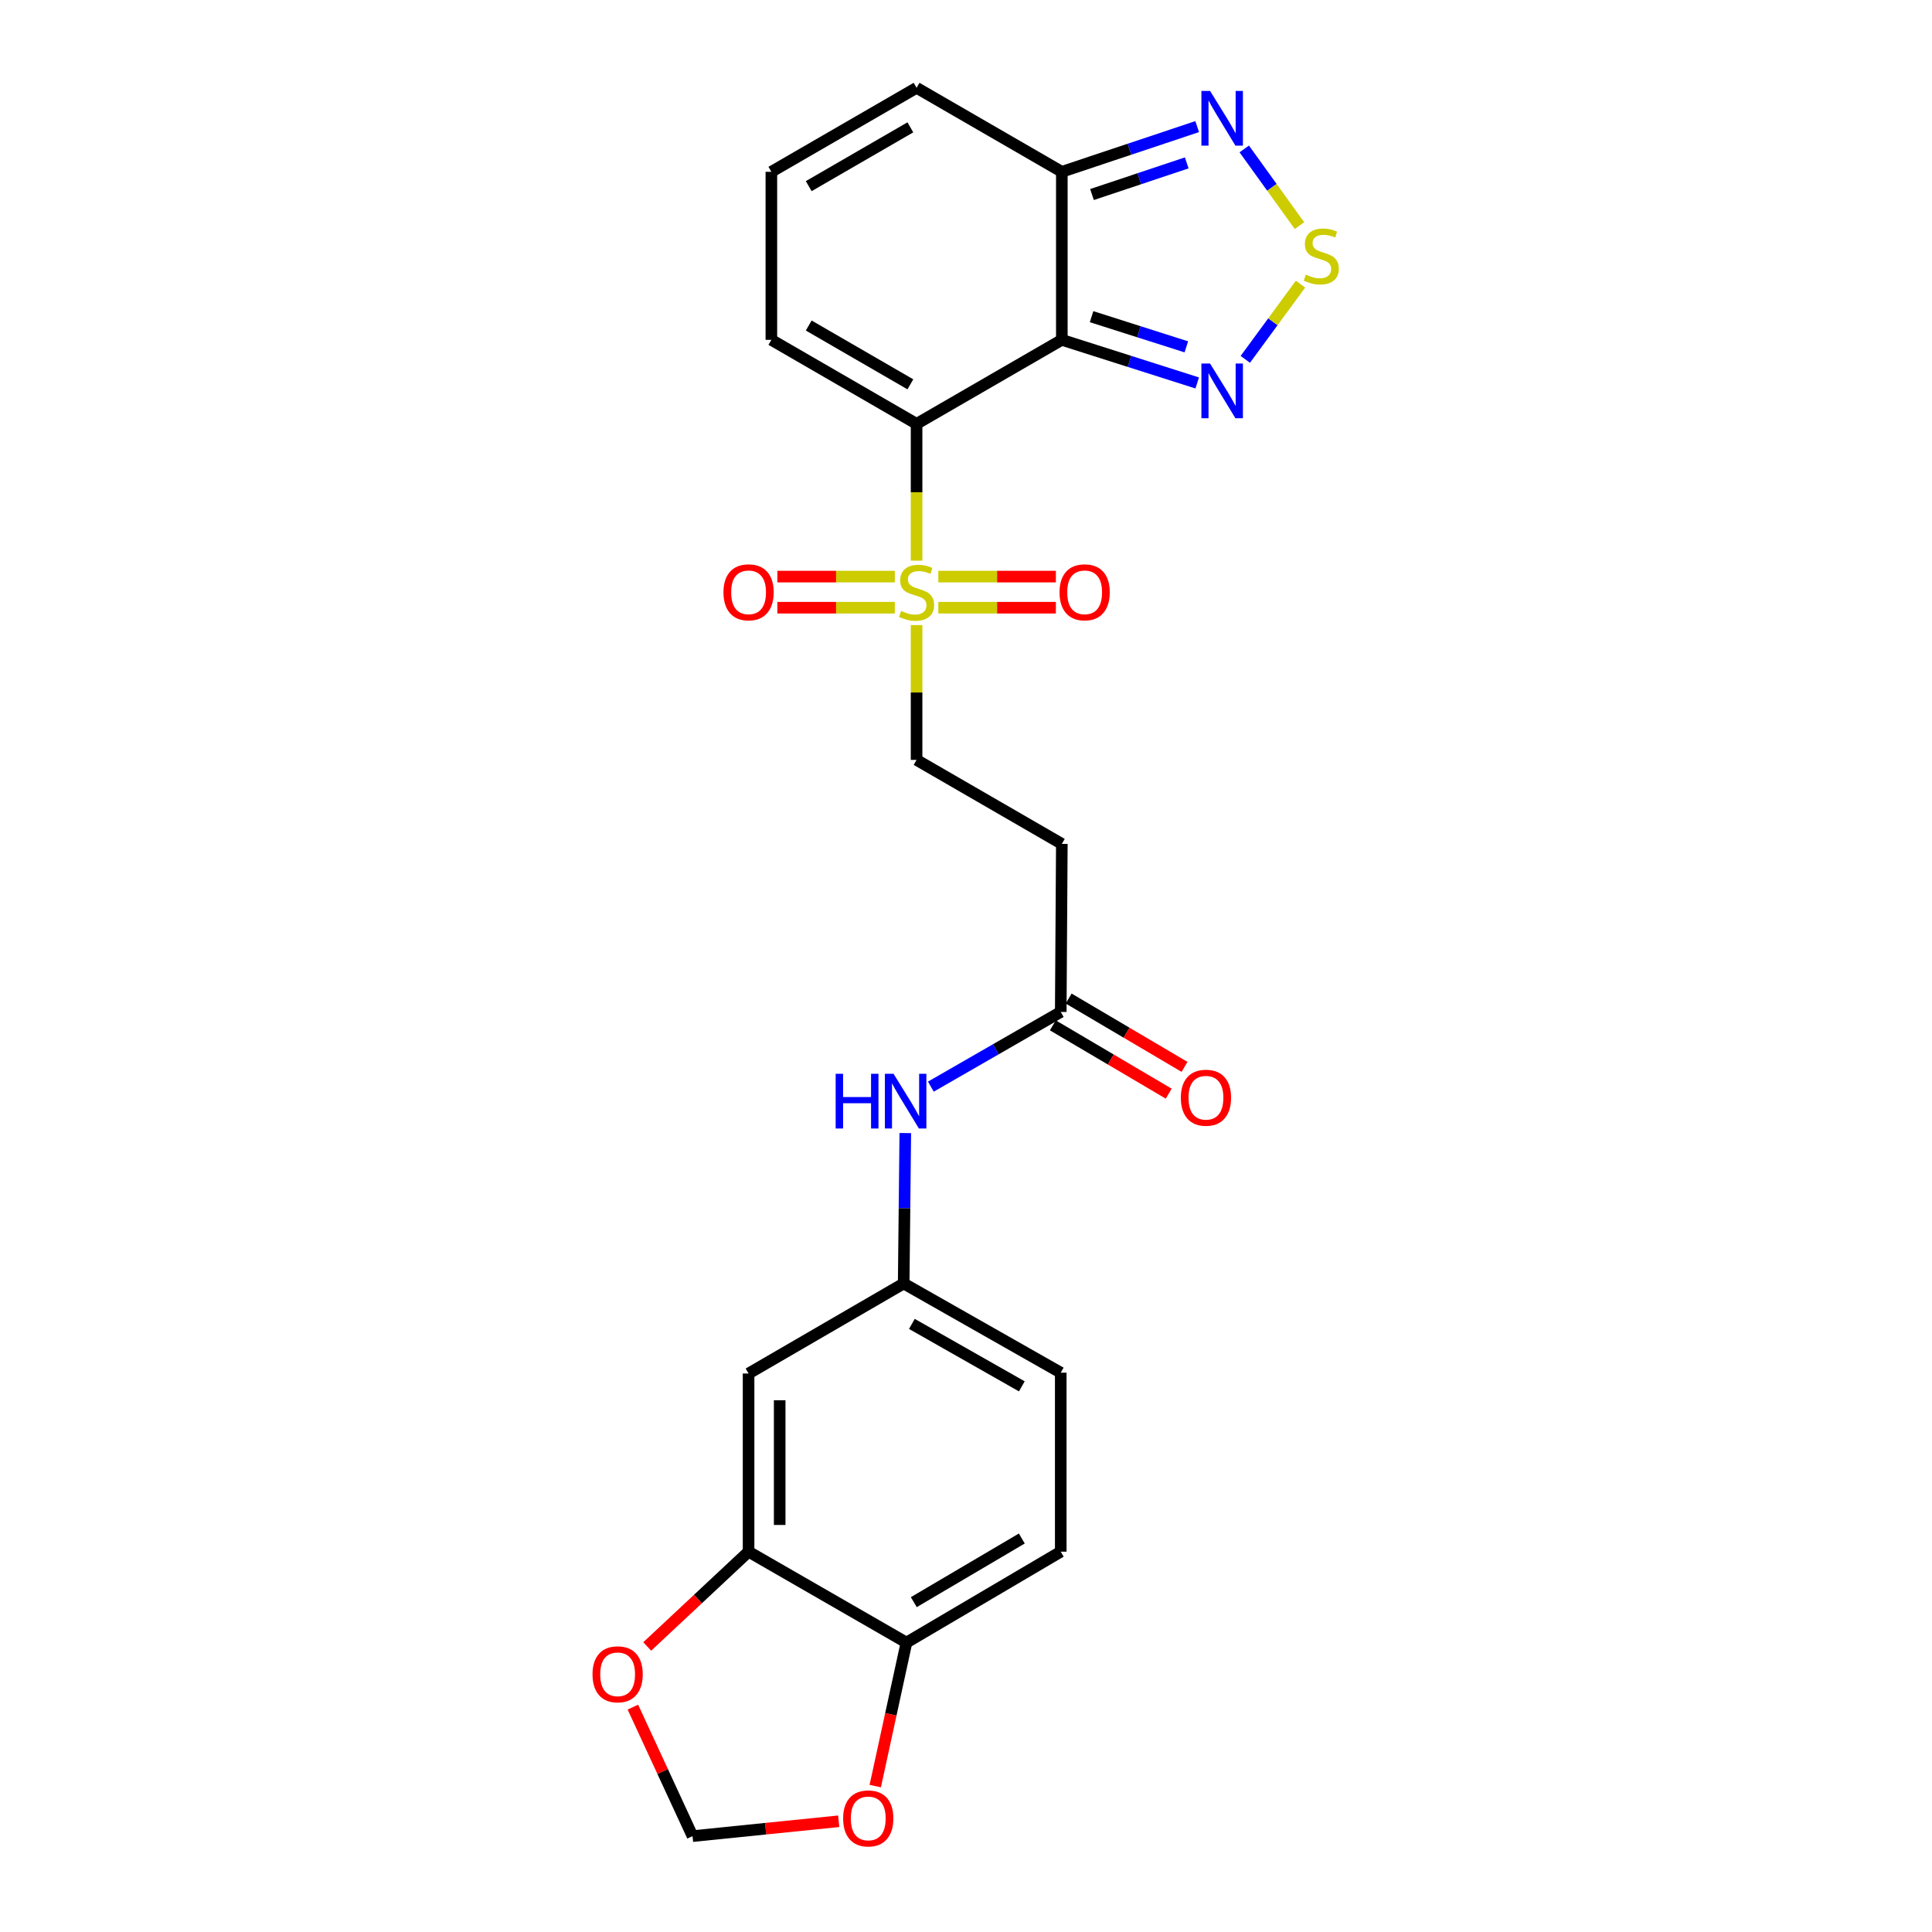 <?xml version='1.0' encoding='iso-8859-1'?>
<svg version='1.1' baseProfile='full'
              xmlns='http://www.w3.org/2000/svg'
                      xmlns:rdkit='http://www.rdkit.org/xml'
                      xmlns:xlink='http://www.w3.org/1999/xlink'
                  xml:space='preserve'
width='1000px' height='1000px' viewBox='0 0 1000 1000'>
<!-- END OF HEADER -->
<rect style='opacity:1.0;fill:#FFFFFF;stroke:none' width='1000' height='1000' x='0' y='0'> </rect>
<path class='bond-0' d='M 474.418,219.387 L 549.603,175.904' style='fill:none;fill-rule:evenodd;stroke:#000000;stroke-width:6px;stroke-linecap:butt;stroke-linejoin:miter;stroke-opacity:1' />
<path class='bond-1' d='M 474.418,219.387 L 474.418,254.792' style='fill:none;fill-rule:evenodd;stroke:#000000;stroke-width:6px;stroke-linecap:butt;stroke-linejoin:miter;stroke-opacity:1' />
<path class='bond-1' d='M 474.418,254.792 L 474.418,290.198' style='fill:none;fill-rule:evenodd;stroke:#CCCC00;stroke-width:6px;stroke-linecap:butt;stroke-linejoin:miter;stroke-opacity:1' />
<path class='bond-8' d='M 474.418,219.387 L 399.26,175.904' style='fill:none;fill-rule:evenodd;stroke:#000000;stroke-width:6px;stroke-linecap:butt;stroke-linejoin:miter;stroke-opacity:1' />
<path class='bond-8' d='M 471.208,198.927 L 418.597,168.489' style='fill:none;fill-rule:evenodd;stroke:#000000;stroke-width:6px;stroke-linecap:butt;stroke-linejoin:miter;stroke-opacity:1' />
<path class='bond-2' d='M 549.603,175.904 L 584.637,187.059' style='fill:none;fill-rule:evenodd;stroke:#000000;stroke-width:6px;stroke-linecap:butt;stroke-linejoin:miter;stroke-opacity:1' />
<path class='bond-2' d='M 584.637,187.059 L 619.671,198.215' style='fill:none;fill-rule:evenodd;stroke:#0000FF;stroke-width:6px;stroke-linecap:butt;stroke-linejoin:miter;stroke-opacity:1' />
<path class='bond-2' d='M 564.999,163.908 L 589.523,171.717' style='fill:none;fill-rule:evenodd;stroke:#000000;stroke-width:6px;stroke-linecap:butt;stroke-linejoin:miter;stroke-opacity:1' />
<path class='bond-2' d='M 589.523,171.717 L 614.047,179.526' style='fill:none;fill-rule:evenodd;stroke:#0000FF;stroke-width:6px;stroke-linecap:butt;stroke-linejoin:miter;stroke-opacity:1' />
<path class='bond-4' d='M 549.603,175.904 L 549.603,88.929' style='fill:none;fill-rule:evenodd;stroke:#000000;stroke-width:6px;stroke-linecap:butt;stroke-linejoin:miter;stroke-opacity:1' />
<path class='bond-9' d='M 474.418,323.547 L 474.418,358.437' style='fill:none;fill-rule:evenodd;stroke:#CCCC00;stroke-width:6px;stroke-linecap:butt;stroke-linejoin:miter;stroke-opacity:1' />
<path class='bond-9' d='M 474.418,358.437 L 474.418,393.328' style='fill:none;fill-rule:evenodd;stroke:#000000;stroke-width:6px;stroke-linecap:butt;stroke-linejoin:miter;stroke-opacity:1' />
<path class='bond-12' d='M 485.673,314.547 L 516.095,314.547' style='fill:none;fill-rule:evenodd;stroke:#CCCC00;stroke-width:6px;stroke-linecap:butt;stroke-linejoin:miter;stroke-opacity:1' />
<path class='bond-12' d='M 516.095,314.547 L 546.518,314.547' style='fill:none;fill-rule:evenodd;stroke:#FF0000;stroke-width:6px;stroke-linecap:butt;stroke-linejoin:miter;stroke-opacity:1' />
<path class='bond-12' d='M 485.673,298.445 L 516.095,298.445' style='fill:none;fill-rule:evenodd;stroke:#CCCC00;stroke-width:6px;stroke-linecap:butt;stroke-linejoin:miter;stroke-opacity:1' />
<path class='bond-12' d='M 516.095,298.445 L 546.518,298.445' style='fill:none;fill-rule:evenodd;stroke:#FF0000;stroke-width:6px;stroke-linecap:butt;stroke-linejoin:miter;stroke-opacity:1' />
<path class='bond-13' d='M 463.164,298.445 L 432.759,298.445' style='fill:none;fill-rule:evenodd;stroke:#CCCC00;stroke-width:6px;stroke-linecap:butt;stroke-linejoin:miter;stroke-opacity:1' />
<path class='bond-13' d='M 432.759,298.445 L 402.354,298.445' style='fill:none;fill-rule:evenodd;stroke:#FF0000;stroke-width:6px;stroke-linecap:butt;stroke-linejoin:miter;stroke-opacity:1' />
<path class='bond-13' d='M 463.164,314.547 L 432.759,314.547' style='fill:none;fill-rule:evenodd;stroke:#CCCC00;stroke-width:6px;stroke-linecap:butt;stroke-linejoin:miter;stroke-opacity:1' />
<path class='bond-13' d='M 432.759,314.547 L 402.354,314.547' style='fill:none;fill-rule:evenodd;stroke:#FF0000;stroke-width:6px;stroke-linecap:butt;stroke-linejoin:miter;stroke-opacity:1' />
<path class='bond-3' d='M 644.57,186.001 L 658.855,166.534' style='fill:none;fill-rule:evenodd;stroke:#0000FF;stroke-width:6px;stroke-linecap:butt;stroke-linejoin:miter;stroke-opacity:1' />
<path class='bond-3' d='M 658.855,166.534 L 673.14,147.067' style='fill:none;fill-rule:evenodd;stroke:#CCCC00;stroke-width:6px;stroke-linecap:butt;stroke-linejoin:miter;stroke-opacity:1' />
<path class='bond-26' d='M 672.607,116.777 L 658.314,96.932' style='fill:none;fill-rule:evenodd;stroke:#CCCC00;stroke-width:6px;stroke-linecap:butt;stroke-linejoin:miter;stroke-opacity:1' />
<path class='bond-26' d='M 658.314,96.932 L 644.02,77.088' style='fill:none;fill-rule:evenodd;stroke:#0000FF;stroke-width:6px;stroke-linecap:butt;stroke-linejoin:miter;stroke-opacity:1' />
<path class='bond-5' d='M 549.603,88.929 L 584.632,77.231' style='fill:none;fill-rule:evenodd;stroke:#000000;stroke-width:6px;stroke-linecap:butt;stroke-linejoin:miter;stroke-opacity:1' />
<path class='bond-5' d='M 584.632,77.231 L 619.661,65.533' style='fill:none;fill-rule:evenodd;stroke:#0000FF;stroke-width:6px;stroke-linecap:butt;stroke-linejoin:miter;stroke-opacity:1' />
<path class='bond-5' d='M 565.212,100.692 L 589.732,92.503' style='fill:none;fill-rule:evenodd;stroke:#000000;stroke-width:6px;stroke-linecap:butt;stroke-linejoin:miter;stroke-opacity:1' />
<path class='bond-5' d='M 589.732,92.503 L 614.253,84.315' style='fill:none;fill-rule:evenodd;stroke:#0000FF;stroke-width:6px;stroke-linecap:butt;stroke-linejoin:miter;stroke-opacity:1' />
<path class='bond-25' d='M 549.603,88.929 L 474.418,45.455' style='fill:none;fill-rule:evenodd;stroke:#000000;stroke-width:6px;stroke-linecap:butt;stroke-linejoin:miter;stroke-opacity:1' />
<path class='bond-6' d='M 387.461,803.147 L 387.461,710.93' style='fill:none;fill-rule:evenodd;stroke:#000000;stroke-width:6px;stroke-linecap:butt;stroke-linejoin:miter;stroke-opacity:1' />
<path class='bond-6' d='M 403.562,789.315 L 403.562,724.763' style='fill:none;fill-rule:evenodd;stroke:#000000;stroke-width:6px;stroke-linecap:butt;stroke-linejoin:miter;stroke-opacity:1' />
<path class='bond-16' d='M 387.461,803.147 L 361.232,827.677' style='fill:none;fill-rule:evenodd;stroke:#000000;stroke-width:6px;stroke-linecap:butt;stroke-linejoin:miter;stroke-opacity:1' />
<path class='bond-16' d='M 361.232,827.677 L 335.002,852.206' style='fill:none;fill-rule:evenodd;stroke:#FF0000;stroke-width:6px;stroke-linecap:butt;stroke-linejoin:miter;stroke-opacity:1' />
<path class='bond-27' d='M 387.461,803.147 L 469.176,850.199' style='fill:none;fill-rule:evenodd;stroke:#000000;stroke-width:6px;stroke-linecap:butt;stroke-linejoin:miter;stroke-opacity:1' />
<path class='bond-7' d='M 549.04,523.777 L 549.603,436.802' style='fill:none;fill-rule:evenodd;stroke:#000000;stroke-width:6px;stroke-linecap:butt;stroke-linejoin:miter;stroke-opacity:1' />
<path class='bond-15' d='M 549.04,523.777 L 515.425,543.11' style='fill:none;fill-rule:evenodd;stroke:#000000;stroke-width:6px;stroke-linecap:butt;stroke-linejoin:miter;stroke-opacity:1' />
<path class='bond-15' d='M 515.425,543.11 L 481.811,562.444' style='fill:none;fill-rule:evenodd;stroke:#0000FF;stroke-width:6px;stroke-linecap:butt;stroke-linejoin:miter;stroke-opacity:1' />
<path class='bond-22' d='M 544.95,530.712 L 574.938,548.397' style='fill:none;fill-rule:evenodd;stroke:#000000;stroke-width:6px;stroke-linecap:butt;stroke-linejoin:miter;stroke-opacity:1' />
<path class='bond-22' d='M 574.938,548.397 L 604.927,566.082' style='fill:none;fill-rule:evenodd;stroke:#FF0000;stroke-width:6px;stroke-linecap:butt;stroke-linejoin:miter;stroke-opacity:1' />
<path class='bond-22' d='M 553.129,516.842 L 583.118,534.528' style='fill:none;fill-rule:evenodd;stroke:#000000;stroke-width:6px;stroke-linecap:butt;stroke-linejoin:miter;stroke-opacity:1' />
<path class='bond-22' d='M 583.118,534.528 L 613.106,552.213' style='fill:none;fill-rule:evenodd;stroke:#FF0000;stroke-width:6px;stroke-linecap:butt;stroke-linejoin:miter;stroke-opacity:1' />
<path class='bond-17' d='M 399.26,175.904 L 399.26,88.929' style='fill:none;fill-rule:evenodd;stroke:#000000;stroke-width:6px;stroke-linecap:butt;stroke-linejoin:miter;stroke-opacity:1' />
<path class='bond-11' d='M 474.418,393.328 L 549.603,436.802' style='fill:none;fill-rule:evenodd;stroke:#000000;stroke-width:6px;stroke-linecap:butt;stroke-linejoin:miter;stroke-opacity:1' />
<path class='bond-10' d='M 387.461,710.93 L 467.745,664.325' style='fill:none;fill-rule:evenodd;stroke:#000000;stroke-width:6px;stroke-linecap:butt;stroke-linejoin:miter;stroke-opacity:1' />
<path class='bond-14' d='M 469.176,850.199 L 549.04,803.147' style='fill:none;fill-rule:evenodd;stroke:#000000;stroke-width:6px;stroke-linecap:butt;stroke-linejoin:miter;stroke-opacity:1' />
<path class='bond-14' d='M 472.982,829.269 L 528.887,796.332' style='fill:none;fill-rule:evenodd;stroke:#000000;stroke-width:6px;stroke-linecap:butt;stroke-linejoin:miter;stroke-opacity:1' />
<path class='bond-19' d='M 469.176,850.199 L 461.101,887.341' style='fill:none;fill-rule:evenodd;stroke:#000000;stroke-width:6px;stroke-linecap:butt;stroke-linejoin:miter;stroke-opacity:1' />
<path class='bond-19' d='M 461.101,887.341 L 453.026,924.482' style='fill:none;fill-rule:evenodd;stroke:#FF0000;stroke-width:6px;stroke-linecap:butt;stroke-linejoin:miter;stroke-opacity:1' />
<path class='bond-20' d='M 468.579,586.472 L 468.162,625.399' style='fill:none;fill-rule:evenodd;stroke:#0000FF;stroke-width:6px;stroke-linecap:butt;stroke-linejoin:miter;stroke-opacity:1' />
<path class='bond-20' d='M 468.162,625.399 L 467.745,664.325' style='fill:none;fill-rule:evenodd;stroke:#000000;stroke-width:6px;stroke-linecap:butt;stroke-linejoin:miter;stroke-opacity:1' />
<path class='bond-21' d='M 327.577,883.603 L 343.019,916.99' style='fill:none;fill-rule:evenodd;stroke:#FF0000;stroke-width:6px;stroke-linecap:butt;stroke-linejoin:miter;stroke-opacity:1' />
<path class='bond-21' d='M 343.019,916.99 L 358.46,950.378' style='fill:none;fill-rule:evenodd;stroke:#000000;stroke-width:6px;stroke-linecap:butt;stroke-linejoin:miter;stroke-opacity:1' />
<path class='bond-18' d='M 399.26,88.929 L 474.418,45.455' style='fill:none;fill-rule:evenodd;stroke:#000000;stroke-width:6px;stroke-linecap:butt;stroke-linejoin:miter;stroke-opacity:1' />
<path class='bond-18' d='M 418.596,96.345 L 471.206,65.913' style='fill:none;fill-rule:evenodd;stroke:#000000;stroke-width:6px;stroke-linecap:butt;stroke-linejoin:miter;stroke-opacity:1' />
<path class='bond-28' d='M 434.122,942.683 L 396.291,946.53' style='fill:none;fill-rule:evenodd;stroke:#FF0000;stroke-width:6px;stroke-linecap:butt;stroke-linejoin:miter;stroke-opacity:1' />
<path class='bond-28' d='M 396.291,946.53 L 358.46,950.378' style='fill:none;fill-rule:evenodd;stroke:#000000;stroke-width:6px;stroke-linecap:butt;stroke-linejoin:miter;stroke-opacity:1' />
<path class='bond-24' d='M 467.745,664.325 L 549.04,710.501' style='fill:none;fill-rule:evenodd;stroke:#000000;stroke-width:6px;stroke-linecap:butt;stroke-linejoin:miter;stroke-opacity:1' />
<path class='bond-24' d='M 471.987,685.252 L 528.893,717.575' style='fill:none;fill-rule:evenodd;stroke:#000000;stroke-width:6px;stroke-linecap:butt;stroke-linejoin:miter;stroke-opacity:1' />
<path class='bond-23' d='M 549.04,803.147 L 549.04,710.501' style='fill:none;fill-rule:evenodd;stroke:#000000;stroke-width:6px;stroke-linecap:butt;stroke-linejoin:miter;stroke-opacity:1' />
<path  class='atom-2' d='M 466.418 316.216
Q 466.738 316.336, 468.058 316.896
Q 469.378 317.456, 470.818 317.816
Q 472.298 318.136, 473.738 318.136
Q 476.418 318.136, 477.978 316.856
Q 479.538 315.536, 479.538 313.256
Q 479.538 311.696, 478.738 310.736
Q 477.978 309.776, 476.778 309.256
Q 475.578 308.736, 473.578 308.136
Q 471.058 307.376, 469.538 306.656
Q 468.058 305.936, 466.978 304.416
Q 465.938 302.896, 465.938 300.336
Q 465.938 296.776, 468.338 294.576
Q 470.778 292.376, 475.578 292.376
Q 478.858 292.376, 482.578 293.936
L 481.658 297.016
Q 478.258 295.616, 475.698 295.616
Q 472.938 295.616, 471.418 296.776
Q 469.898 297.896, 469.938 299.856
Q 469.938 301.376, 470.698 302.296
Q 471.498 303.216, 472.618 303.736
Q 473.778 304.256, 475.698 304.856
Q 478.258 305.656, 479.778 306.456
Q 481.298 307.256, 482.378 308.896
Q 483.498 310.496, 483.498 313.256
Q 483.498 317.176, 480.858 319.296
Q 478.258 321.376, 473.898 321.376
Q 471.378 321.376, 469.458 320.816
Q 467.578 320.296, 465.338 319.376
L 466.418 316.216
' fill='#CCCC00'/>
<path  class='atom-3' d='M 626.329 188.168
L 635.609 203.168
Q 636.529 204.648, 638.009 207.328
Q 639.489 210.008, 639.569 210.168
L 639.569 188.168
L 643.329 188.168
L 643.329 216.488
L 639.449 216.488
L 629.489 200.088
Q 628.329 198.168, 627.089 195.968
Q 625.889 193.768, 625.529 193.088
L 625.529 216.488
L 621.849 216.488
L 621.849 188.168
L 626.329 188.168
' fill='#0000FF'/>
<path  class='atom-4' d='M 675.881 142.15
Q 676.201 142.27, 677.521 142.83
Q 678.841 143.39, 680.281 143.75
Q 681.761 144.07, 683.201 144.07
Q 685.881 144.07, 687.441 142.79
Q 689.001 141.47, 689.001 139.19
Q 689.001 137.63, 688.201 136.67
Q 687.441 135.71, 686.241 135.19
Q 685.041 134.67, 683.041 134.07
Q 680.521 133.31, 679.001 132.59
Q 677.521 131.87, 676.441 130.35
Q 675.401 128.83, 675.401 126.27
Q 675.401 122.71, 677.801 120.51
Q 680.241 118.31, 685.041 118.31
Q 688.321 118.31, 692.041 119.87
L 691.121 122.95
Q 687.721 121.55, 685.161 121.55
Q 682.401 121.55, 680.881 122.71
Q 679.361 123.83, 679.401 125.79
Q 679.401 127.31, 680.161 128.23
Q 680.961 129.15, 682.081 129.67
Q 683.241 130.19, 685.161 130.79
Q 687.721 131.59, 689.241 132.39
Q 690.761 133.19, 691.841 134.83
Q 692.961 136.43, 692.961 139.19
Q 692.961 143.11, 690.321 145.23
Q 687.721 147.31, 683.361 147.31
Q 680.841 147.31, 678.921 146.75
Q 677.041 146.23, 674.801 145.31
L 675.881 142.15
' fill='#CCCC00'/>
<path  class='atom-6' d='M 626.329 47.056
L 635.609 62.056
Q 636.529 63.536, 638.009 66.216
Q 639.489 68.896, 639.569 69.056
L 639.569 47.056
L 643.329 47.056
L 643.329 75.376
L 639.449 75.376
L 629.489 58.976
Q 628.329 57.056, 627.089 54.856
Q 625.889 52.656, 625.529 51.976
L 625.529 75.376
L 621.849 75.376
L 621.849 47.056
L 626.329 47.056
' fill='#0000FF'/>
<path  class='atom-13' d='M 548.411 306.576
Q 548.411 299.776, 551.771 295.976
Q 555.131 292.176, 561.411 292.176
Q 567.691 292.176, 571.051 295.976
Q 574.411 299.776, 574.411 306.576
Q 574.411 313.456, 571.011 317.376
Q 567.611 321.256, 561.411 321.256
Q 555.171 321.256, 551.771 317.376
Q 548.411 313.496, 548.411 306.576
M 561.411 318.056
Q 565.731 318.056, 568.051 315.176
Q 570.411 312.256, 570.411 306.576
Q 570.411 301.016, 568.051 298.216
Q 565.731 295.376, 561.411 295.376
Q 557.091 295.376, 554.731 298.176
Q 552.411 300.976, 552.411 306.576
Q 552.411 312.296, 554.731 315.176
Q 557.091 318.056, 561.411 318.056
' fill='#FF0000'/>
<path  class='atom-14' d='M 374.461 306.576
Q 374.461 299.776, 377.821 295.976
Q 381.181 292.176, 387.461 292.176
Q 393.741 292.176, 397.101 295.976
Q 400.461 299.776, 400.461 306.576
Q 400.461 313.456, 397.061 317.376
Q 393.661 321.256, 387.461 321.256
Q 381.221 321.256, 377.821 317.376
Q 374.461 313.496, 374.461 306.576
M 387.461 318.056
Q 391.781 318.056, 394.101 315.176
Q 396.461 312.256, 396.461 306.576
Q 396.461 301.016, 394.101 298.216
Q 391.781 295.376, 387.461 295.376
Q 383.141 295.376, 380.781 298.176
Q 378.461 300.976, 378.461 306.576
Q 378.461 312.296, 380.781 315.176
Q 383.141 318.056, 387.461 318.056
' fill='#FF0000'/>
<path  class='atom-16' d='M 432.536 555.792
L 436.376 555.792
L 436.376 567.832
L 450.856 567.832
L 450.856 555.792
L 454.696 555.792
L 454.696 584.112
L 450.856 584.112
L 450.856 571.032
L 436.376 571.032
L 436.376 584.112
L 432.536 584.112
L 432.536 555.792
' fill='#0000FF'/>
<path  class='atom-16' d='M 462.496 555.792
L 471.776 570.792
Q 472.696 572.272, 474.176 574.952
Q 475.656 577.632, 475.736 577.792
L 475.736 555.792
L 479.496 555.792
L 479.496 584.112
L 475.616 584.112
L 465.656 567.712
Q 464.496 565.792, 463.256 563.592
Q 462.056 561.392, 461.696 560.712
L 461.696 584.112
L 458.016 584.112
L 458.016 555.792
L 462.496 555.792
' fill='#0000FF'/>
<path  class='atom-17' d='M 306.683 866.613
Q 306.683 859.813, 310.043 856.013
Q 313.403 852.213, 319.683 852.213
Q 325.963 852.213, 329.323 856.013
Q 332.683 859.813, 332.683 866.613
Q 332.683 873.493, 329.283 877.413
Q 325.883 881.293, 319.683 881.293
Q 313.443 881.293, 310.043 877.413
Q 306.683 873.533, 306.683 866.613
M 319.683 878.093
Q 324.003 878.093, 326.323 875.213
Q 328.683 872.293, 328.683 866.613
Q 328.683 861.053, 326.323 858.253
Q 324.003 855.413, 319.683 855.413
Q 315.363 855.413, 313.003 858.213
Q 310.683 861.013, 310.683 866.613
Q 310.683 872.333, 313.003 875.213
Q 315.363 878.093, 319.683 878.093
' fill='#FF0000'/>
<path  class='atom-20' d='M 436.407 941.208
Q 436.407 934.408, 439.767 930.608
Q 443.127 926.808, 449.407 926.808
Q 455.687 926.808, 459.047 930.608
Q 462.407 934.408, 462.407 941.208
Q 462.407 948.088, 459.007 952.008
Q 455.607 955.888, 449.407 955.888
Q 443.167 955.888, 439.767 952.008
Q 436.407 948.128, 436.407 941.208
M 449.407 952.688
Q 453.727 952.688, 456.047 949.808
Q 458.407 946.888, 458.407 941.208
Q 458.407 935.648, 456.047 932.848
Q 453.727 930.008, 449.407 930.008
Q 445.087 930.008, 442.727 932.808
Q 440.407 935.608, 440.407 941.208
Q 440.407 946.928, 442.727 949.808
Q 445.087 952.688, 449.407 952.688
' fill='#FF0000'/>
<path  class='atom-23' d='M 611.198 568.181
Q 611.198 561.381, 614.558 557.581
Q 617.918 553.781, 624.198 553.781
Q 630.478 553.781, 633.838 557.581
Q 637.198 561.381, 637.198 568.181
Q 637.198 575.061, 633.798 578.981
Q 630.398 582.861, 624.198 582.861
Q 617.958 582.861, 614.558 578.981
Q 611.198 575.101, 611.198 568.181
M 624.198 579.661
Q 628.518 579.661, 630.838 576.781
Q 633.198 573.861, 633.198 568.181
Q 633.198 562.621, 630.838 559.821
Q 628.518 556.981, 624.198 556.981
Q 619.878 556.981, 617.518 559.781
Q 615.198 562.581, 615.198 568.181
Q 615.198 573.901, 617.518 576.781
Q 619.878 579.661, 624.198 579.661
' fill='#FF0000'/>
</svg>
